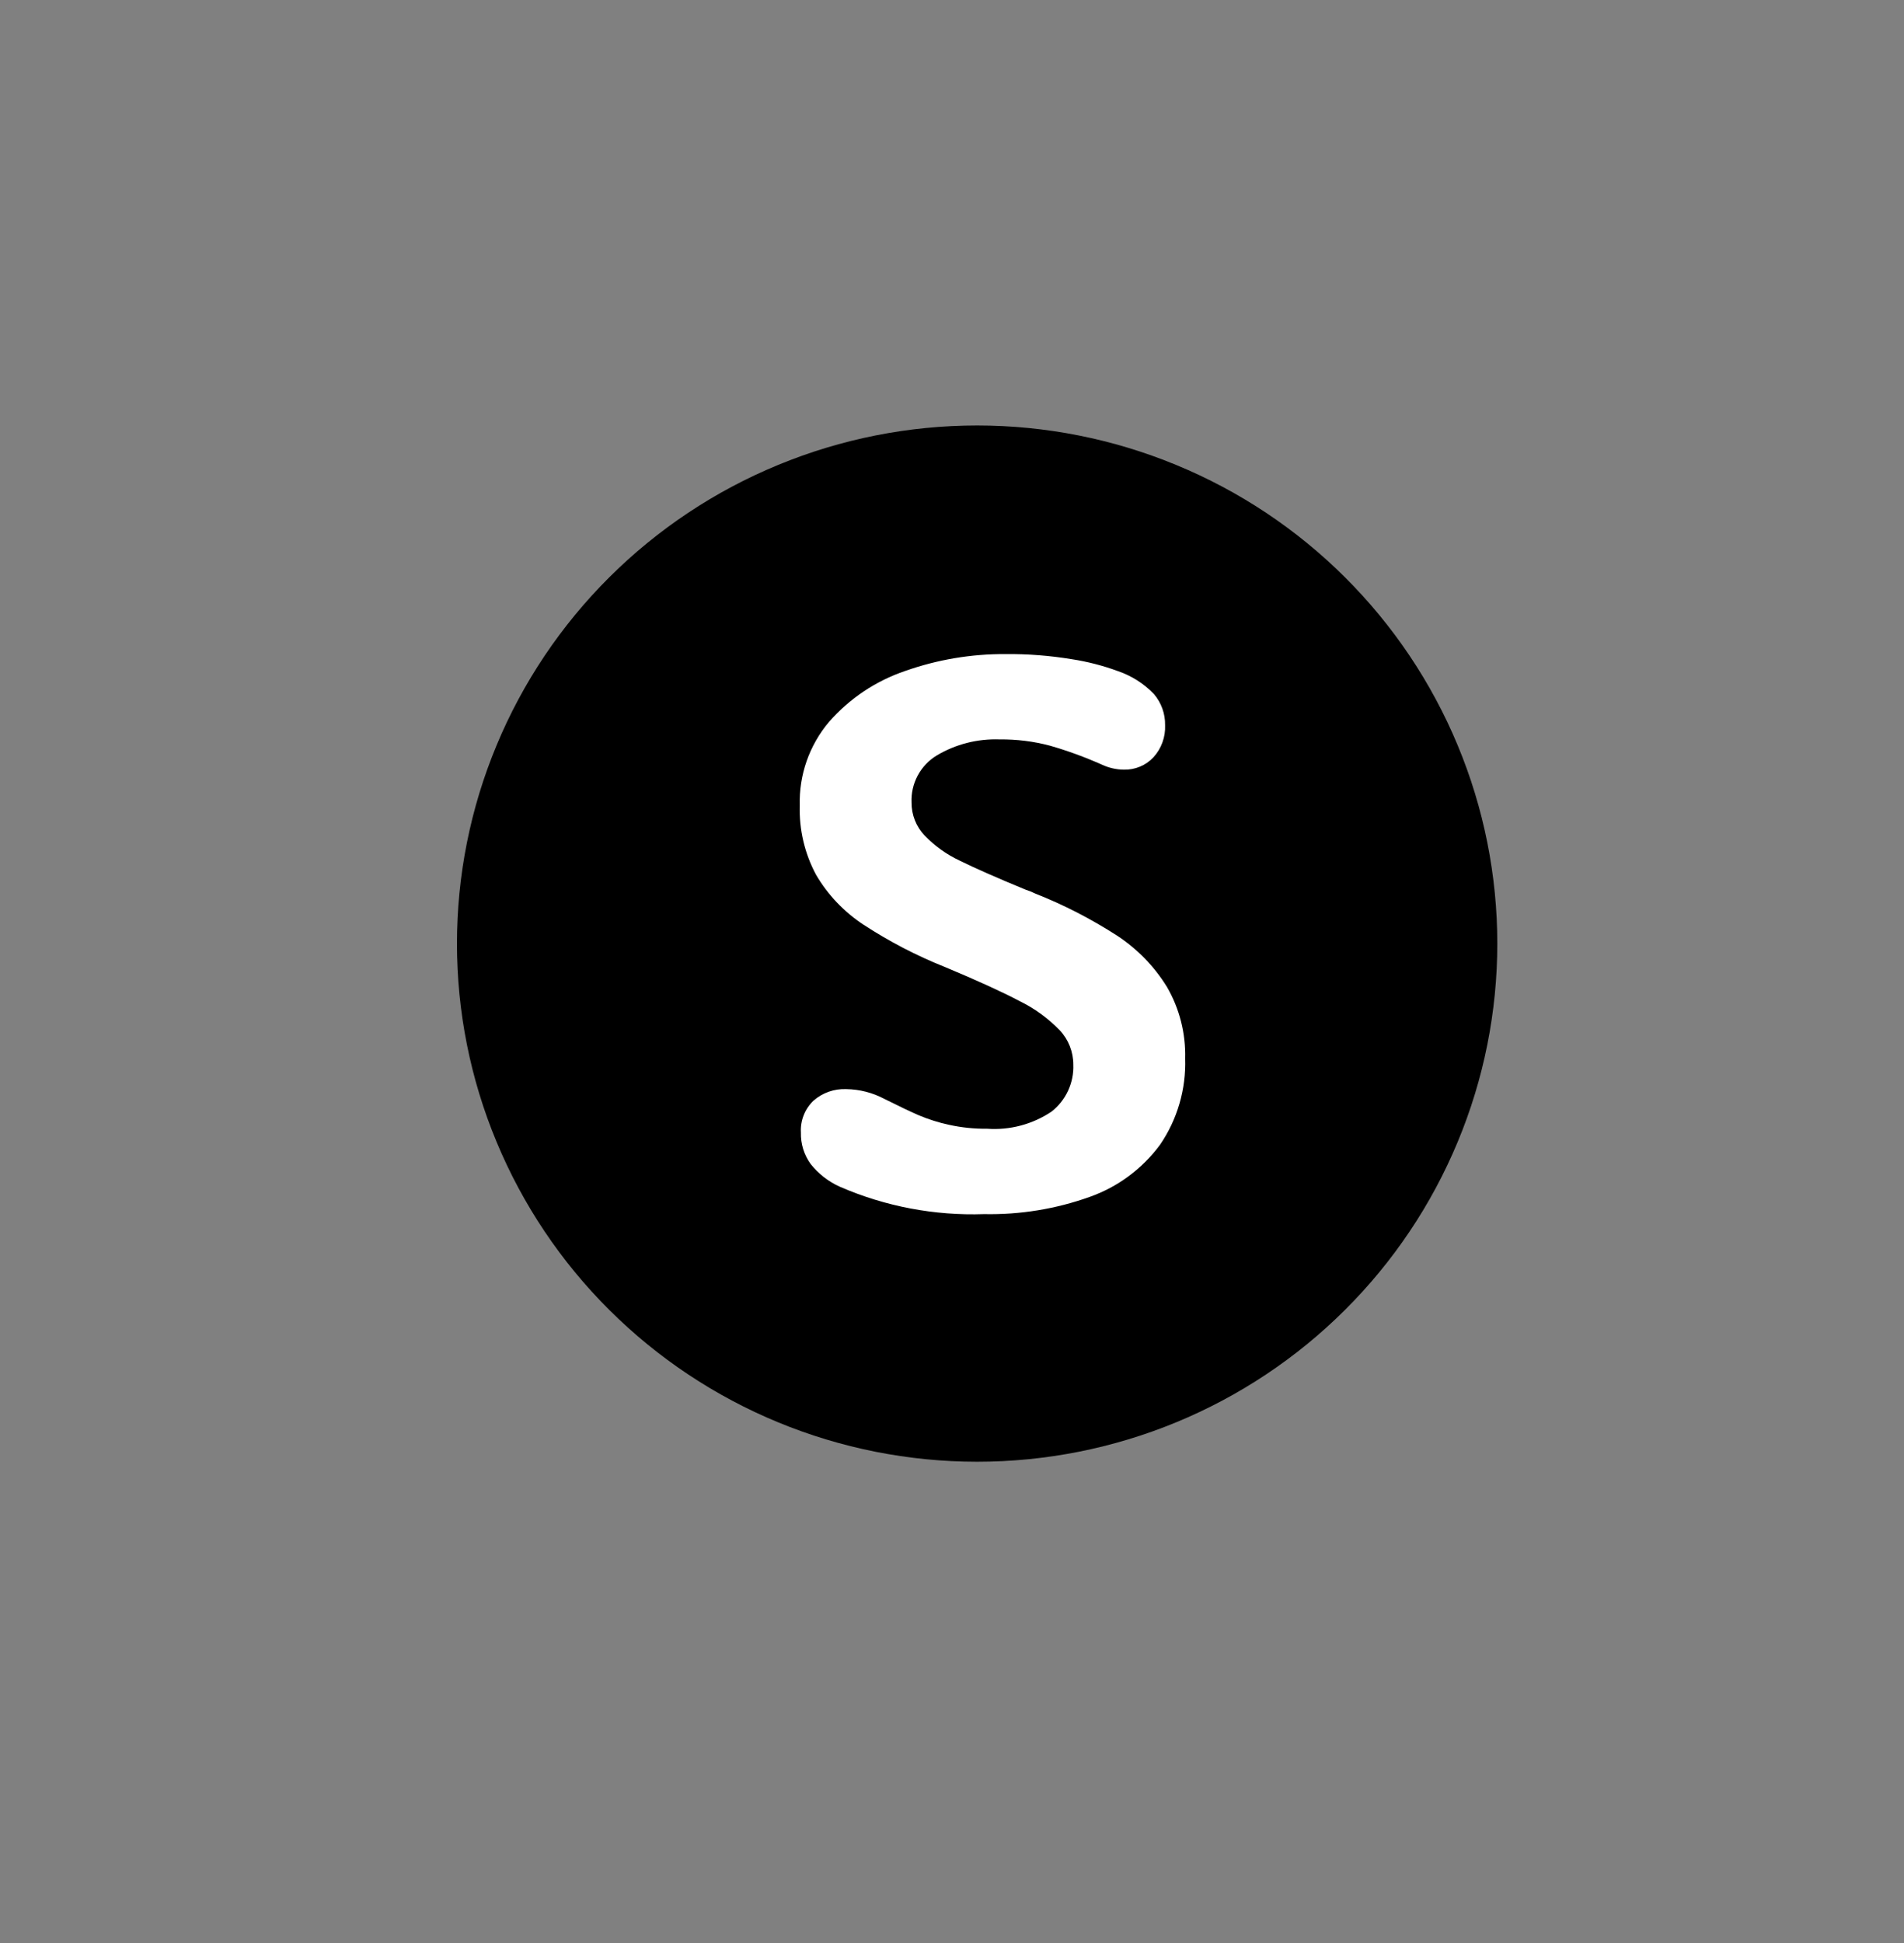 <svg width="50" height="51" viewBox="0 0 50 51" fill="none" xmlns="http://www.w3.org/2000/svg">
<rect x="0" y="0" width="50" height="51" fill="#808080" stroke="none"/>
<path d="M39.32 24.768C39.32 26.554 38.967 28.323 38.28 29.972C37.594 31.622 36.587 33.122 35.319 34.384C34.051 35.647 32.545 36.649 30.887 37.333C29.23 38.016 27.454 38.368 25.66 38.368C23.866 38.368 22.09 38.016 20.433 37.333C18.775 36.649 17.269 35.647 16.001 34.384C14.732 33.122 13.726 31.622 13.04 29.972C12.353 28.323 12 26.554 12 24.768C12 22.982 12.353 21.214 13.04 19.564C13.726 17.914 14.732 16.415 16.001 15.152C17.269 13.889 18.775 12.887 20.433 12.204C22.09 11.52 23.866 11.168 25.66 11.168C27.454 11.168 29.23 11.52 30.887 12.204C32.545 12.887 34.051 13.889 35.319 15.152C36.587 16.415 37.594 17.914 38.28 19.564C38.967 21.214 39.32 22.982 39.32 24.768Z" fill="#00AEFF" style="fill:#00AEFF;fill:color(display-p3 0 0.683 1);fill-opacity:1;"/>
<path fill-rule="evenodd" clip-rule="evenodd" d="M22.674 24.27C22.163 23.934 21.736 23.485 21.428 22.957C21.13 22.4 20.983 21.775 21.002 21.144C20.979 20.342 21.253 19.561 21.771 18.948C22.309 18.333 23 17.872 23.775 17.61C24.618 17.313 25.506 17.164 26.399 17.169C26.984 17.163 27.568 17.208 28.145 17.303C28.558 17.366 28.964 17.471 29.356 17.615C29.716 17.737 30.041 17.944 30.304 18.219C30.497 18.446 30.601 18.735 30.596 19.032C30.603 19.187 30.579 19.341 30.526 19.486C30.474 19.632 30.393 19.765 30.288 19.879C30.189 19.985 30.069 20.068 29.936 20.123C29.802 20.179 29.659 20.205 29.515 20.202C29.316 20.2 29.12 20.156 28.94 20.072C28.495 19.874 28.038 19.706 27.57 19.572C27.14 19.458 26.696 19.403 26.251 19.408C25.671 19.387 25.097 19.533 24.598 19.83C24.387 19.958 24.215 20.14 24.099 20.357C23.983 20.574 23.927 20.818 23.938 21.064C23.935 21.386 24.058 21.697 24.281 21.931C24.546 22.205 24.858 22.429 25.204 22.591C25.591 22.782 26.168 23.037 26.935 23.353C27.02 23.38 27.103 23.413 27.183 23.453C27.932 23.748 28.649 24.117 29.326 24.553C29.86 24.901 30.311 25.363 30.645 25.905C30.975 26.476 31.14 27.126 31.122 27.784C31.149 28.59 30.918 29.383 30.462 30.049C29.998 30.678 29.355 31.155 28.617 31.416C27.728 31.734 26.788 31.887 25.843 31.868C24.546 31.913 23.254 31.669 22.063 31.153C21.759 31.018 21.491 30.811 21.285 30.549C21.113 30.309 21.024 30.021 21.032 29.726C21.023 29.571 21.048 29.416 21.106 29.271C21.163 29.127 21.251 28.996 21.364 28.889C21.601 28.682 21.908 28.574 22.222 28.587C22.572 28.592 22.915 28.68 23.224 28.844C23.608 29.036 23.911 29.18 24.132 29.276C24.386 29.382 24.648 29.465 24.916 29.523C25.247 29.596 25.584 29.631 25.923 29.627C26.521 29.67 27.117 29.511 27.615 29.177C27.801 29.031 27.95 28.843 28.049 28.628C28.148 28.414 28.195 28.179 28.185 27.942C28.186 27.608 28.058 27.285 27.828 27.041C27.524 26.728 27.168 26.469 26.776 26.277C26.313 26.033 25.661 25.736 24.821 25.385C24.07 25.086 23.35 24.712 22.674 24.27Z" fill="white" style="fill:white;fill-opacity:1;"/>
</svg>
